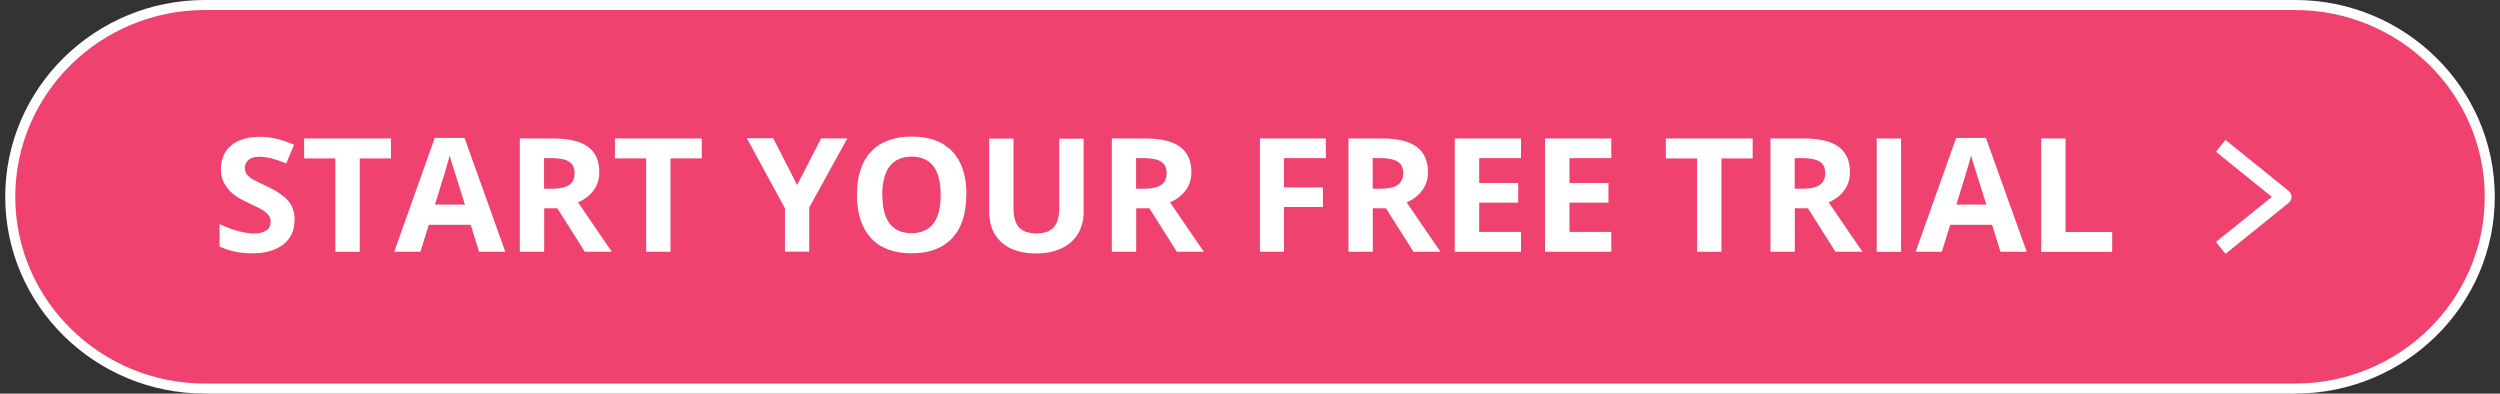 <?xml version="1.0" encoding="UTF-8"?><svg id="Image_Layer" xmlns="http://www.w3.org/2000/svg" xmlns:xlink="http://www.w3.org/1999/xlink" viewBox="0 0 239.22 37.66"><rect x="0" y="0" width="239.22" height="37.66" fill="#333333" stroke="none"/><defs><clipPath id="clippath"><rect x="382.66" y="-226.26" width="300" height="250" fill="none"/></clipPath><clipPath id="clippath-1"><rect x="382.66" y="96.74" width="300" height="600" fill="none"/></clipPath></defs><g clip-path="url(#clippath)"><rect x="126.27" y="-226.26" width="392.97" height="250.73" fill="none"/></g><g clip-path="url(#clippath-1)"><polygon points="730.09 -265.95 726.98 69.91 367.77 358.51 372.15 -269.27 730.09 -265.95" fill="#fff"/></g><g><g><path d="M219.62,37.18H19.6C9.36,37.18,.98,28.92,.98,18.83H.98C.98,8.74,9.36,.48,19.6,.48H219.62c10.24,0,18.62,8.26,18.62,18.35h0c0,10.1-8.38,18.35-18.62,18.35Z" fill="#ef426f"/><path d="M219.62,37.66H19.6C9.07,37.66,.5,29.21,.5,18.83S9.07,0,19.6,0H219.62C230.15,0,238.72,8.45,238.72,18.83s-8.57,18.83-19.1,18.83ZM19.6,.96C9.6,.96,1.46,8.97,1.46,18.83s8.14,17.87,18.14,17.87H219.62c10,0,18.14-8.02,18.14-17.87S229.62,.96,219.62,.96H19.6Z" fill="#fff"/></g><g><path d="M28.18,21.08c0,.98-.36,1.75-1.07,2.31-.72,.56-1.71,.85-2.98,.85-1.17,0-2.21-.22-3.12-.65v-2.14c.74,.33,1.37,.56,1.89,.69,.51,.13,.98,.2,1.41,.2,.51,0,.9-.1,1.18-.29s.41-.48,.41-.86c0-.21-.06-.4-.18-.57-.12-.17-.3-.33-.53-.48s-.71-.4-1.43-.73c-.67-.31-1.18-.61-1.51-.9-.34-.29-.6-.62-.81-1s-.3-.83-.3-1.34c0-.96,.33-1.71,.99-2.26s1.57-.82,2.74-.82c.57,0,1.12,.07,1.64,.2,.52,.13,1.06,.32,1.63,.56l-.75,1.79c-.59-.24-1.07-.4-1.46-.5-.38-.09-.76-.14-1.13-.14-.44,0-.78,.1-1.02,.3-.24,.2-.35,.47-.35,.79,0,.2,.05,.38,.14,.53,.1,.15,.25,.3,.46,.44,.21,.14,.7,.39,1.48,.76,1.03,.48,1.73,.97,2.12,1.46,.38,.49,.57,1.08,.57,1.79Z" fill="#fff"/><path d="M34.42,24.09h-2.33V15.16h-2.99v-1.91h8.31v1.91h-2.99v8.93Z" fill="#fff"/><path d="M45.84,24.09l-.8-2.58h-4.01l-.8,2.58h-2.51l3.88-10.89h2.85l3.9,10.89h-2.51Zm-1.35-4.51c-.74-2.34-1.15-3.66-1.25-3.97s-.16-.55-.2-.73c-.17,.63-.64,2.2-1.42,4.7h2.87Z" fill="#fff"/><path d="M52.07,19.93v4.16h-2.33V13.25h3.21c1.5,0,2.6,.27,3.32,.8s1.08,1.35,1.08,2.44c0,.64-.18,1.21-.53,1.7s-.86,.89-1.51,1.17c1.66,2.44,2.73,4.01,3.24,4.73h-2.59l-2.63-4.16h-1.24Zm0-1.87h.75c.74,0,1.28-.12,1.63-.36,.35-.24,.53-.62,.53-1.14s-.18-.88-.54-1.1c-.36-.22-.91-.33-1.67-.33h-.71v2.93Z" fill="#fff"/><path d="M64.16,24.09h-2.33V15.16h-2.99v-1.91h8.31v1.91h-2.99v8.93Z" fill="#fff"/><path d="M76.27,17.71l2.3-4.47h2.51l-3.65,6.62v4.22h-2.32v-4.15l-3.65-6.7h2.53l2.28,4.47Z" fill="#fff"/><path d="M92.46,18.65c0,1.8-.45,3.18-1.35,4.14-.9,.96-2.2,1.45-3.88,1.45s-2.98-.48-3.88-1.45-1.35-2.35-1.35-4.15,.45-3.18,1.36-4.14,2.2-1.43,3.9-1.43,2.98,.48,3.88,1.44c.9,.96,1.34,2.34,1.34,4.14Zm-8.03,0c0,1.21,.23,2.12,.7,2.74s1.16,.92,2.09,.92c1.86,0,2.79-1.22,2.79-3.66s-.93-3.66-2.78-3.66c-.93,0-1.63,.31-2.1,.92s-.71,1.53-.71,2.74Z" fill="#fff"/><path d="M103.69,13.25v7.02c0,.8-.18,1.5-.55,2.11-.36,.6-.89,1.07-1.58,1.39-.69,.32-1.5,.48-2.44,.48-1.42,0-2.51-.36-3.3-1.07-.78-.71-1.17-1.69-1.17-2.93v-6.99h2.33v6.64c0,.84,.17,1.45,.51,1.84,.34,.39,.91,.59,1.69,.59s1.32-.2,1.66-.59,.52-1.01,.52-1.85v-6.62h2.33Z" fill="#fff"/><path d="M108.72,19.93v4.16h-2.33V13.25h3.21c1.5,0,2.6,.27,3.32,.8s1.08,1.35,1.08,2.44c0,.64-.18,1.21-.53,1.7s-.86,.89-1.51,1.17c1.66,2.44,2.73,4.01,3.24,4.73h-2.59l-2.63-4.16h-1.24Zm0-1.87h.75c.74,0,1.28-.12,1.63-.36,.35-.24,.53-.62,.53-1.14s-.18-.88-.54-1.1c-.36-.22-.91-.33-1.67-.33h-.71v2.93Z" fill="#fff"/><path d="M122.86,24.09h-2.3V13.25h6.31v1.88h-4.01v2.8h3.73v1.88h-3.73v4.29Z" fill="#fff"/><path d="M131.36,19.93v4.16h-2.33V13.25h3.21c1.5,0,2.6,.27,3.32,.8s1.08,1.35,1.08,2.44c0,.64-.18,1.21-.53,1.7s-.86,.89-1.51,1.17c1.66,2.44,2.73,4.01,3.24,4.73h-2.59l-2.63-4.16h-1.24Zm0-1.87h.75c.74,0,1.28-.12,1.63-.36,.35-.24,.53-.62,.53-1.14s-.18-.88-.54-1.1c-.36-.22-.91-.33-1.67-.33h-.71v2.93Z" fill="#fff"/><path d="M145.54,24.09h-6.34V13.25h6.34v1.88h-4v2.38h3.73v1.88h-3.73v2.8h4v1.9Z" fill="#fff"/><path d="M154.18,24.09h-6.34V13.25h6.34v1.88h-4v2.38h3.73v1.88h-3.73v2.8h4v1.9Z" fill="#fff"/><path d="M164.72,24.09h-2.33V15.16h-2.99v-1.91h8.31v1.91h-2.99v8.93Z" fill="#fff"/><path d="M171.74,19.93v4.16h-2.33V13.25h3.21c1.5,0,2.6,.27,3.32,.8s1.08,1.35,1.08,2.44c0,.64-.18,1.21-.53,1.7s-.86,.89-1.51,1.17c1.66,2.44,2.73,4.01,3.24,4.73h-2.59l-2.63-4.16h-1.24Zm0-1.87h.75c.74,0,1.28-.12,1.63-.36,.35-.24,.53-.62,.53-1.14s-.18-.88-.54-1.1c-.36-.22-.91-.33-1.67-.33h-.71v2.93Z" fill="#fff"/><path d="M179.58,24.09V13.25h2.33v10.85h-2.33Z" fill="#fff"/><path d="M191.42,24.09l-.8-2.58h-4.01l-.8,2.58h-2.51l3.88-10.89h2.85l3.9,10.89h-2.51Zm-1.35-4.51c-.74-2.34-1.15-3.66-1.25-3.97s-.16-.55-.2-.73c-.17,.63-.64,2.2-1.42,4.7h2.87Z" fill="#fff"/><path d="M195.32,24.09V13.25h2.33v8.95h4.46v1.9h-6.8Z" fill="#fff"/></g><path d="M212.95,24.28l-.91-1.13,5.35-4.31-5.35-4.32,.91-1.13,6.05,4.88c.17,.14,.27,.35,.27,.57s-.1,.43-.27,.57l-6.05,4.88Z" fill="#fff"/></g></svg>